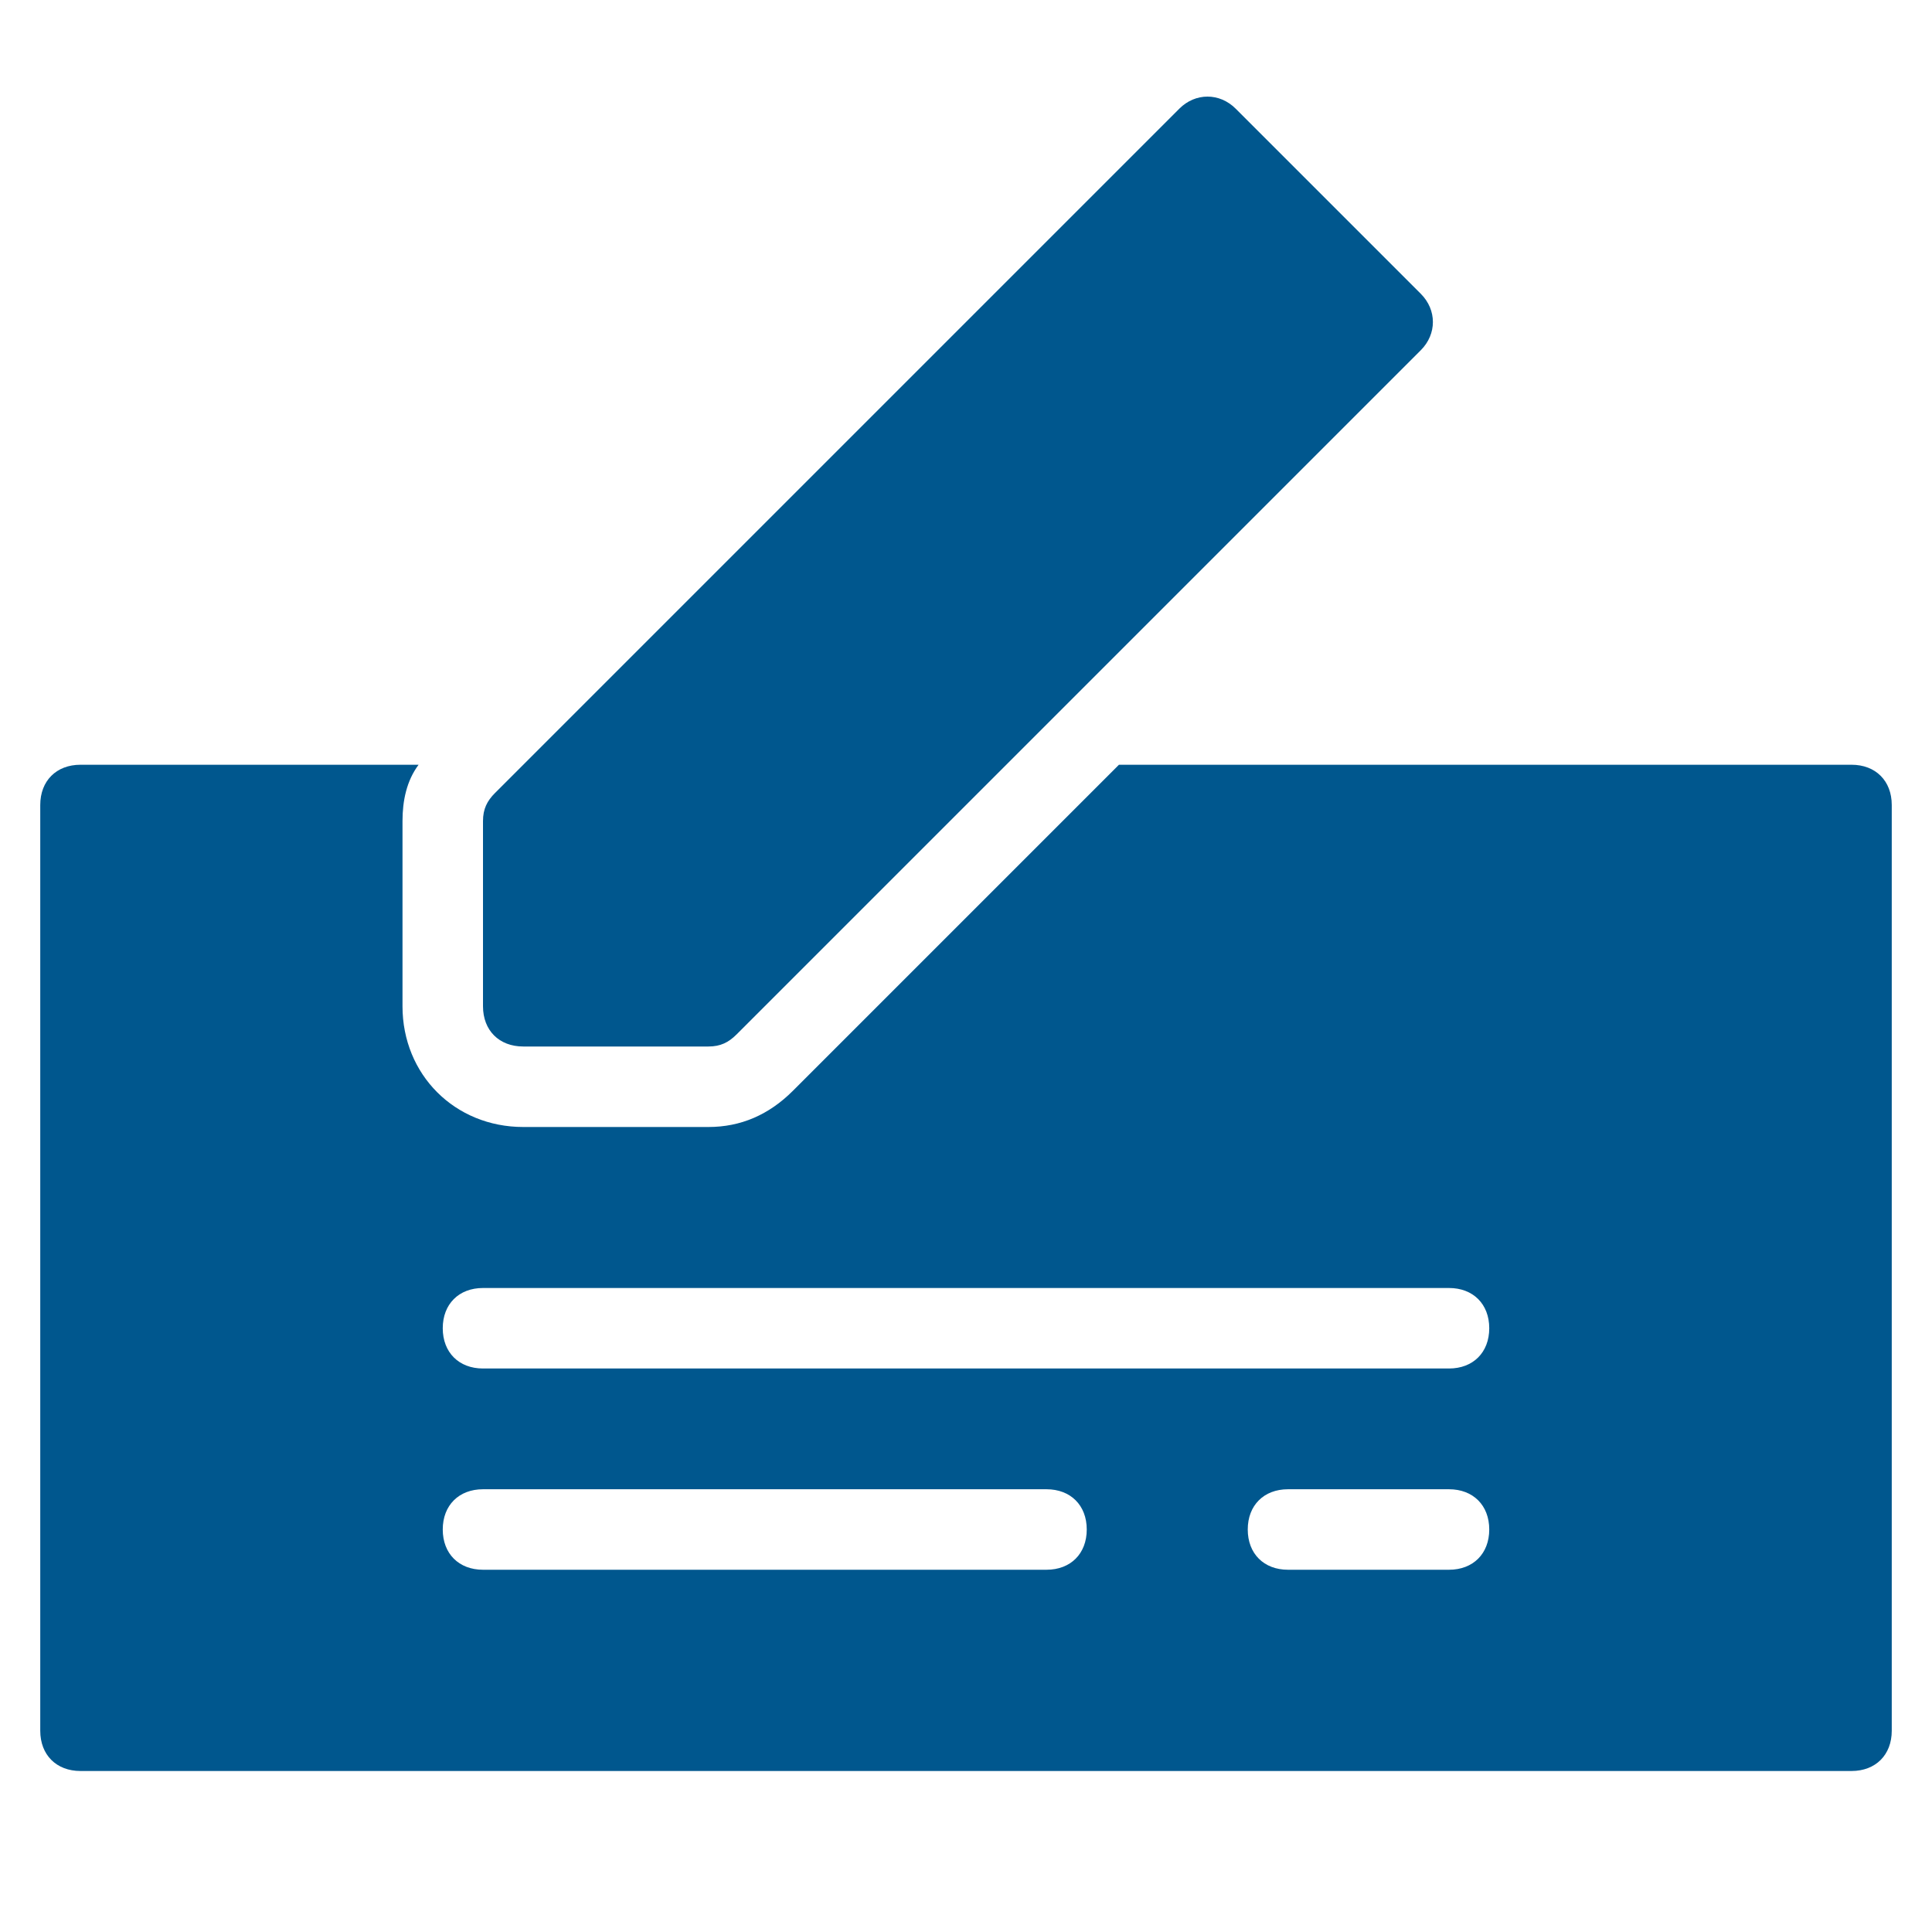 <svg xmlns="http://www.w3.org/2000/svg" xmlns:xlink="http://www.w3.org/1999/xlink" x="0px" y="0px" width="48px" height="48px" viewBox="0 0 48 48"><g >
<path data-color="color-2" fill="#00578e" d="M17.6,26H13c-0.6,0-1-0.4-1-1v-4.6c0-0.3,0.1-0.5,0.3-0.7l17-17c0.4-0.4,1-0.4,1.4,0l4.6,4.6
	c0.4,0.4,0.4,1,0,1.4l-17,17C18.1,25.9,17.9,26,17.6,26z"/>
<path fill="#00578e" d="M46,19H27.8l-8.1,8.1c-0.6,0.6-1.3,0.9-2.1,0.9H13c-1.7,0-3-1.3-3-3v-4.6c0-0.5,0.1-1,0.4-1.4H2
	c-0.6,0-1,0.4-1,1v23c0,0.6,0.4,1,1,1h44c0.6,0,1-0.4,1-1V20C47,19.4,46.6,19,46,19z M26,39H12c-0.6,0-1-0.4-1-1s0.4-1,1-1h14
	c0.6,0,1,0.4,1,1S26.6,39,26,39z M36,39h-4c-0.6,0-1-0.4-1-1s0.4-1,1-1h4c0.6,0,1,0.4,1,1S36.6,39,36,39z M36,34H12
	c-0.6,0-1-0.4-1-1s0.4-1,1-1h24c0.6,0,1,0.4,1,1S36.6,34,36,34z"/>
</g></svg>